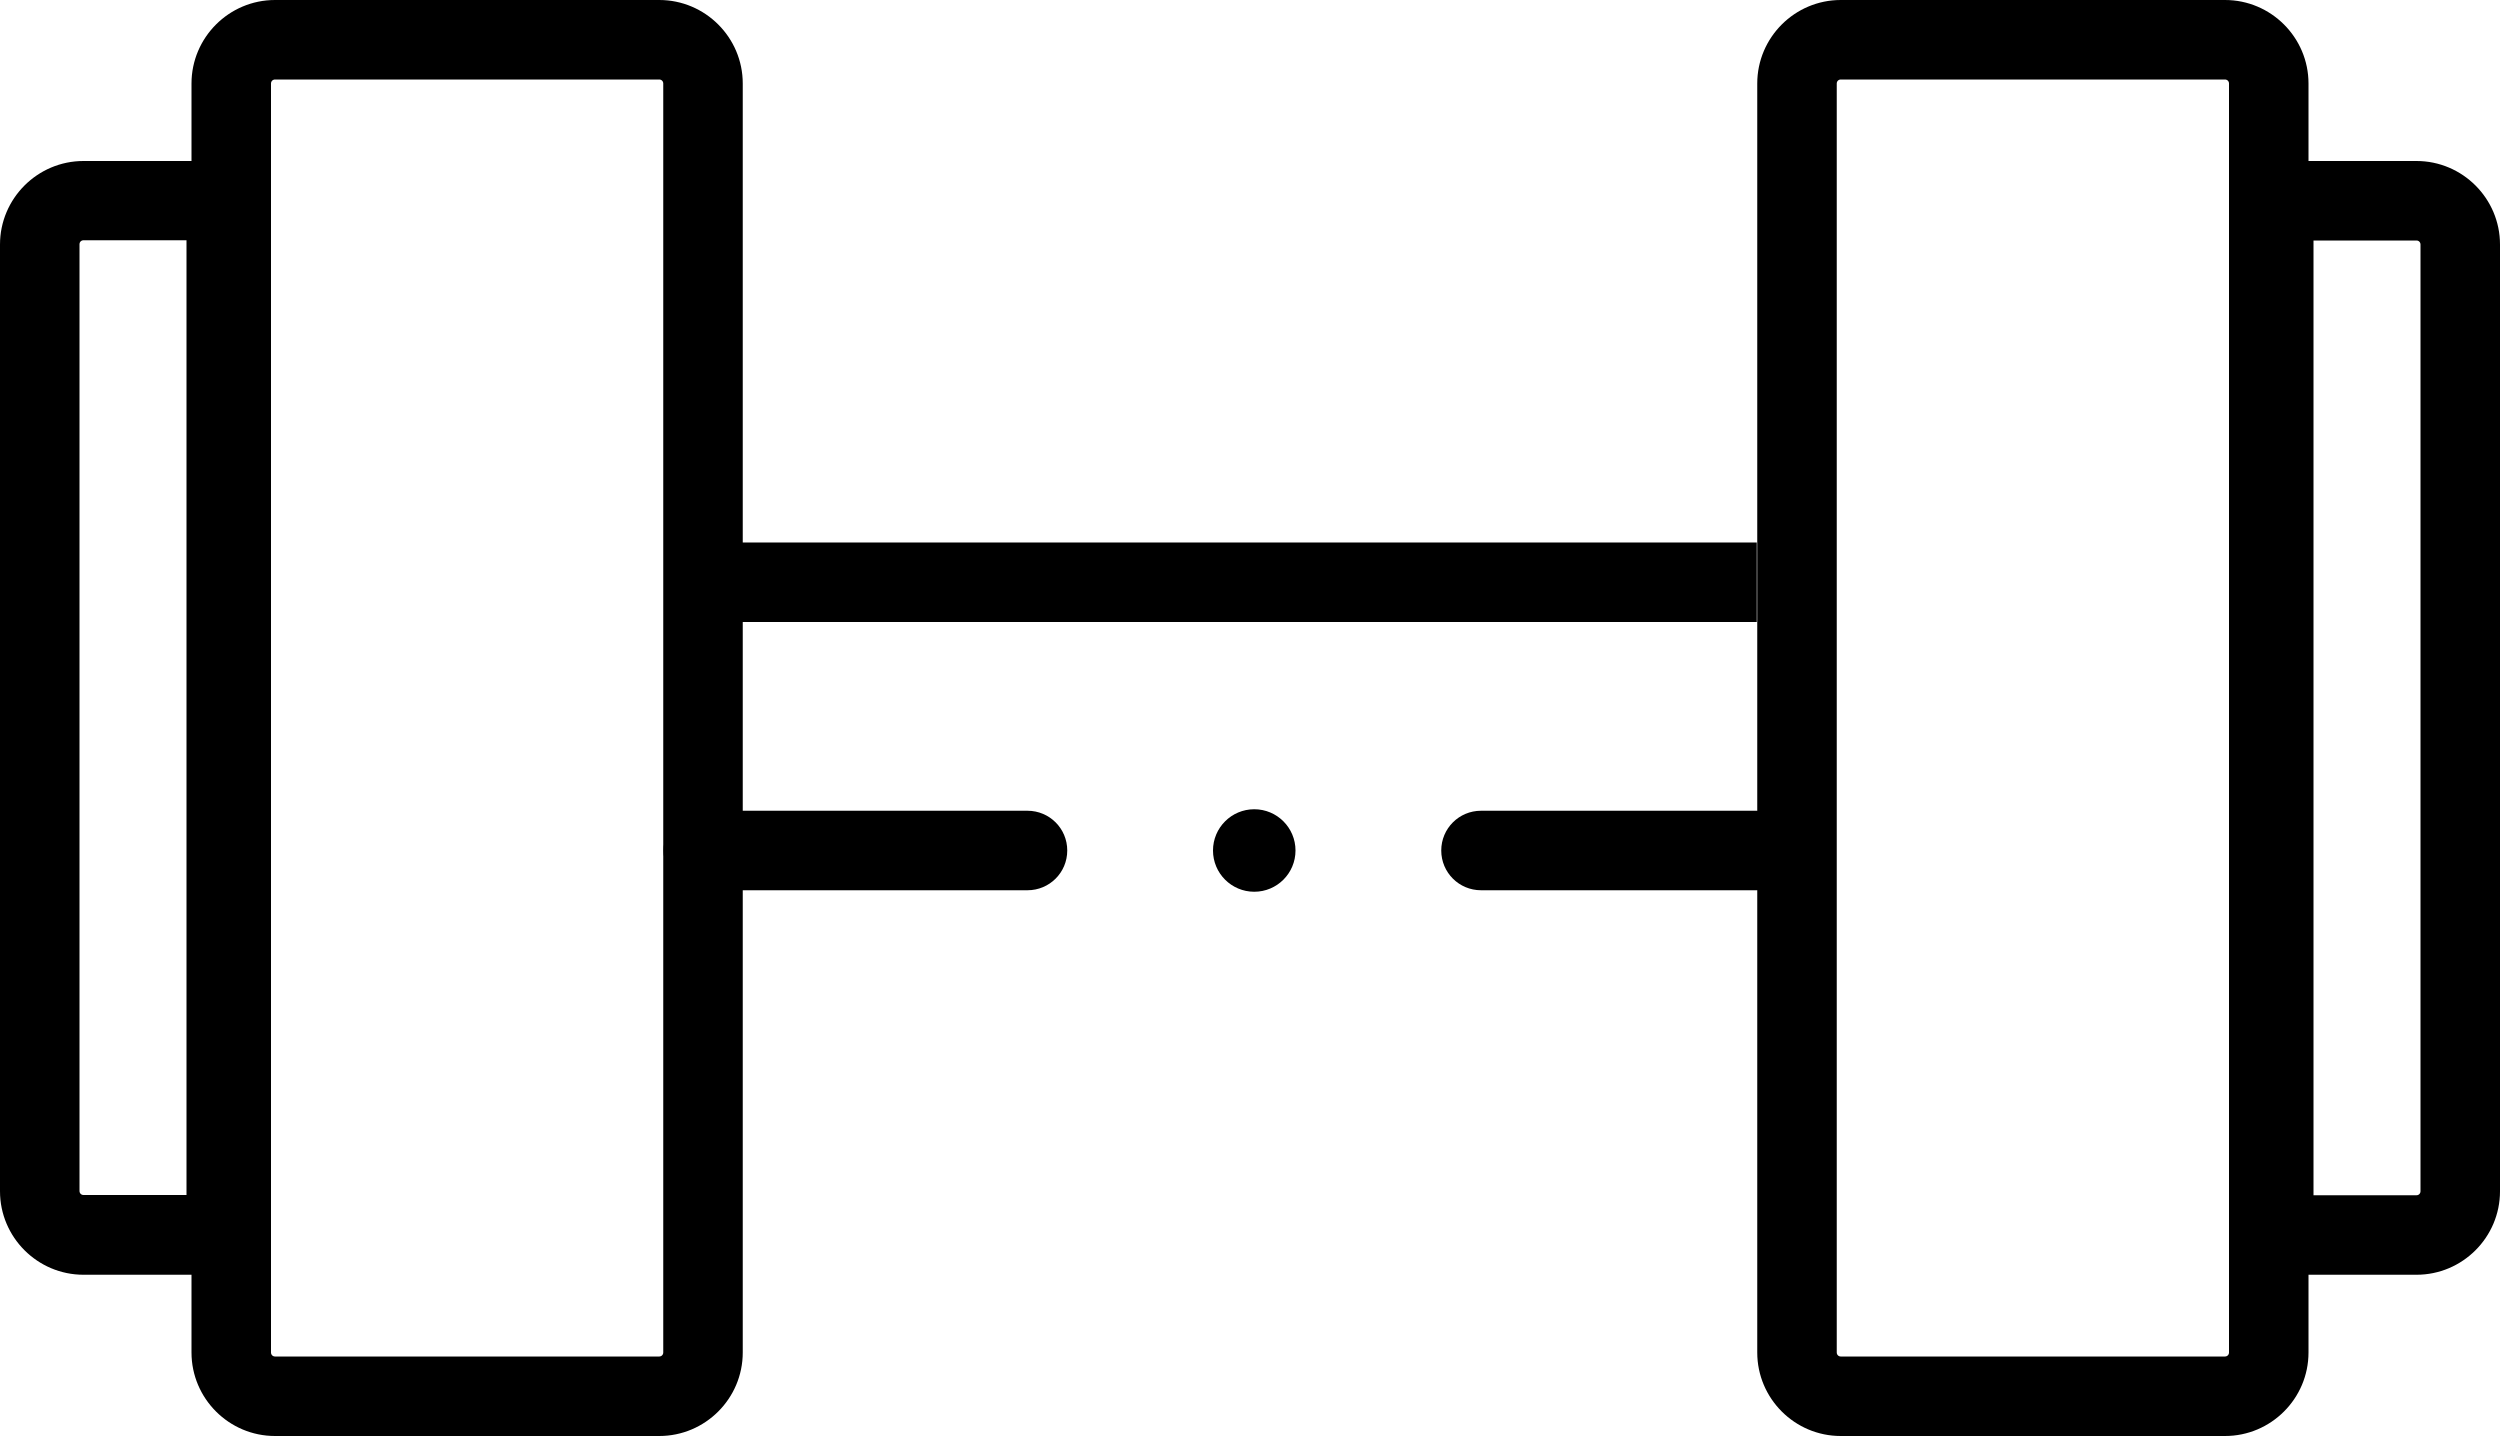 <svg xmlns="http://www.w3.org/2000/svg" id="Layer_2" data-name="Layer 2" viewBox="0 0 100 57.44"><defs><style>      .cls-1 {        stroke-width: 0px;      }    </style></defs><g id="Layer_1-2" data-name="Layer 1"><g><g><g><g><path class="cls-1" d="m10.64,50.99H3.34c-1.84,0-3.34-1.5-3.34-3.34V9.78c0-1.84,1.5-3.34,3.34-3.34h7.3v44.55ZM3.34,9.61c-.09,0-.16.07-.16.16v37.87c0,.09.07.16.16.16h4.12V9.61H3.34Z"></path><path class="cls-1" d="m26.37,57.44h-15.37c-1.84,0-3.34-1.5-3.34-3.34V3.34c0-1.84,1.5-3.34,3.34-3.34h15.37c1.84,0,3.34,1.5,3.34,3.34v50.76c0,1.84-1.5,3.34-3.34,3.34ZM11,3.18c-.09,0-.16.07-.16.16v50.76c0,.09.07.16.16.16h15.37c.09,0,.16-.07.16-.16V3.34c0-.09-.07-.16-.16-.16h-15.37Z"></path></g><g><rect class="cls-1" x="28.13" y="21.7" width="42.14" height="3.18"></rect><path class="cls-1" d="m41.1,35.61h-12.97c-.88,0-1.59-.71-1.59-1.59s.71-1.59,1.59-1.59h12.97c.88,0,1.59.71,1.59,1.59s-.71,1.59-1.59,1.59Z"></path><path class="cls-1" d="m70.26,35.61h-11.02c-.88,0-1.59-.71-1.59-1.59s.71-1.59,1.59-1.59h11.02c.88,0,1.59.71,1.59,1.59s-.71,1.59-1.59,1.59Z"></path></g></g><g><path class="cls-1" d="m96.66,50.99h-7.3V6.44h7.3c1.84,0,3.34,1.5,3.34,3.34v37.87c0,1.84-1.5,3.34-3.34,3.34Zm-4.12-3.18h4.12c.09,0,.16-.07.16-.16V9.78c0-.09-.07-.16-.16-.16h-4.12v38.2Z"></path><path class="cls-1" d="m89,57.44h-15.37c-1.84,0-3.34-1.5-3.34-3.34V3.34c0-1.84,1.5-3.34,3.34-3.34h15.37c1.84,0,3.34,1.5,3.34,3.34v50.76c0,1.84-1.5,3.34-3.34,3.34ZM73.63,3.18c-.09,0-.16.07-.16.16v50.76c0,.09.07.16.16.16h15.37c.09,0,.16-.07.16-.16V3.34c0-.09-.07-.16-.16-.16h-15.37Z"></path></g></g><circle class="cls-1" cx="50.17" cy="34.02" r="1.65"></circle></g></g></svg>